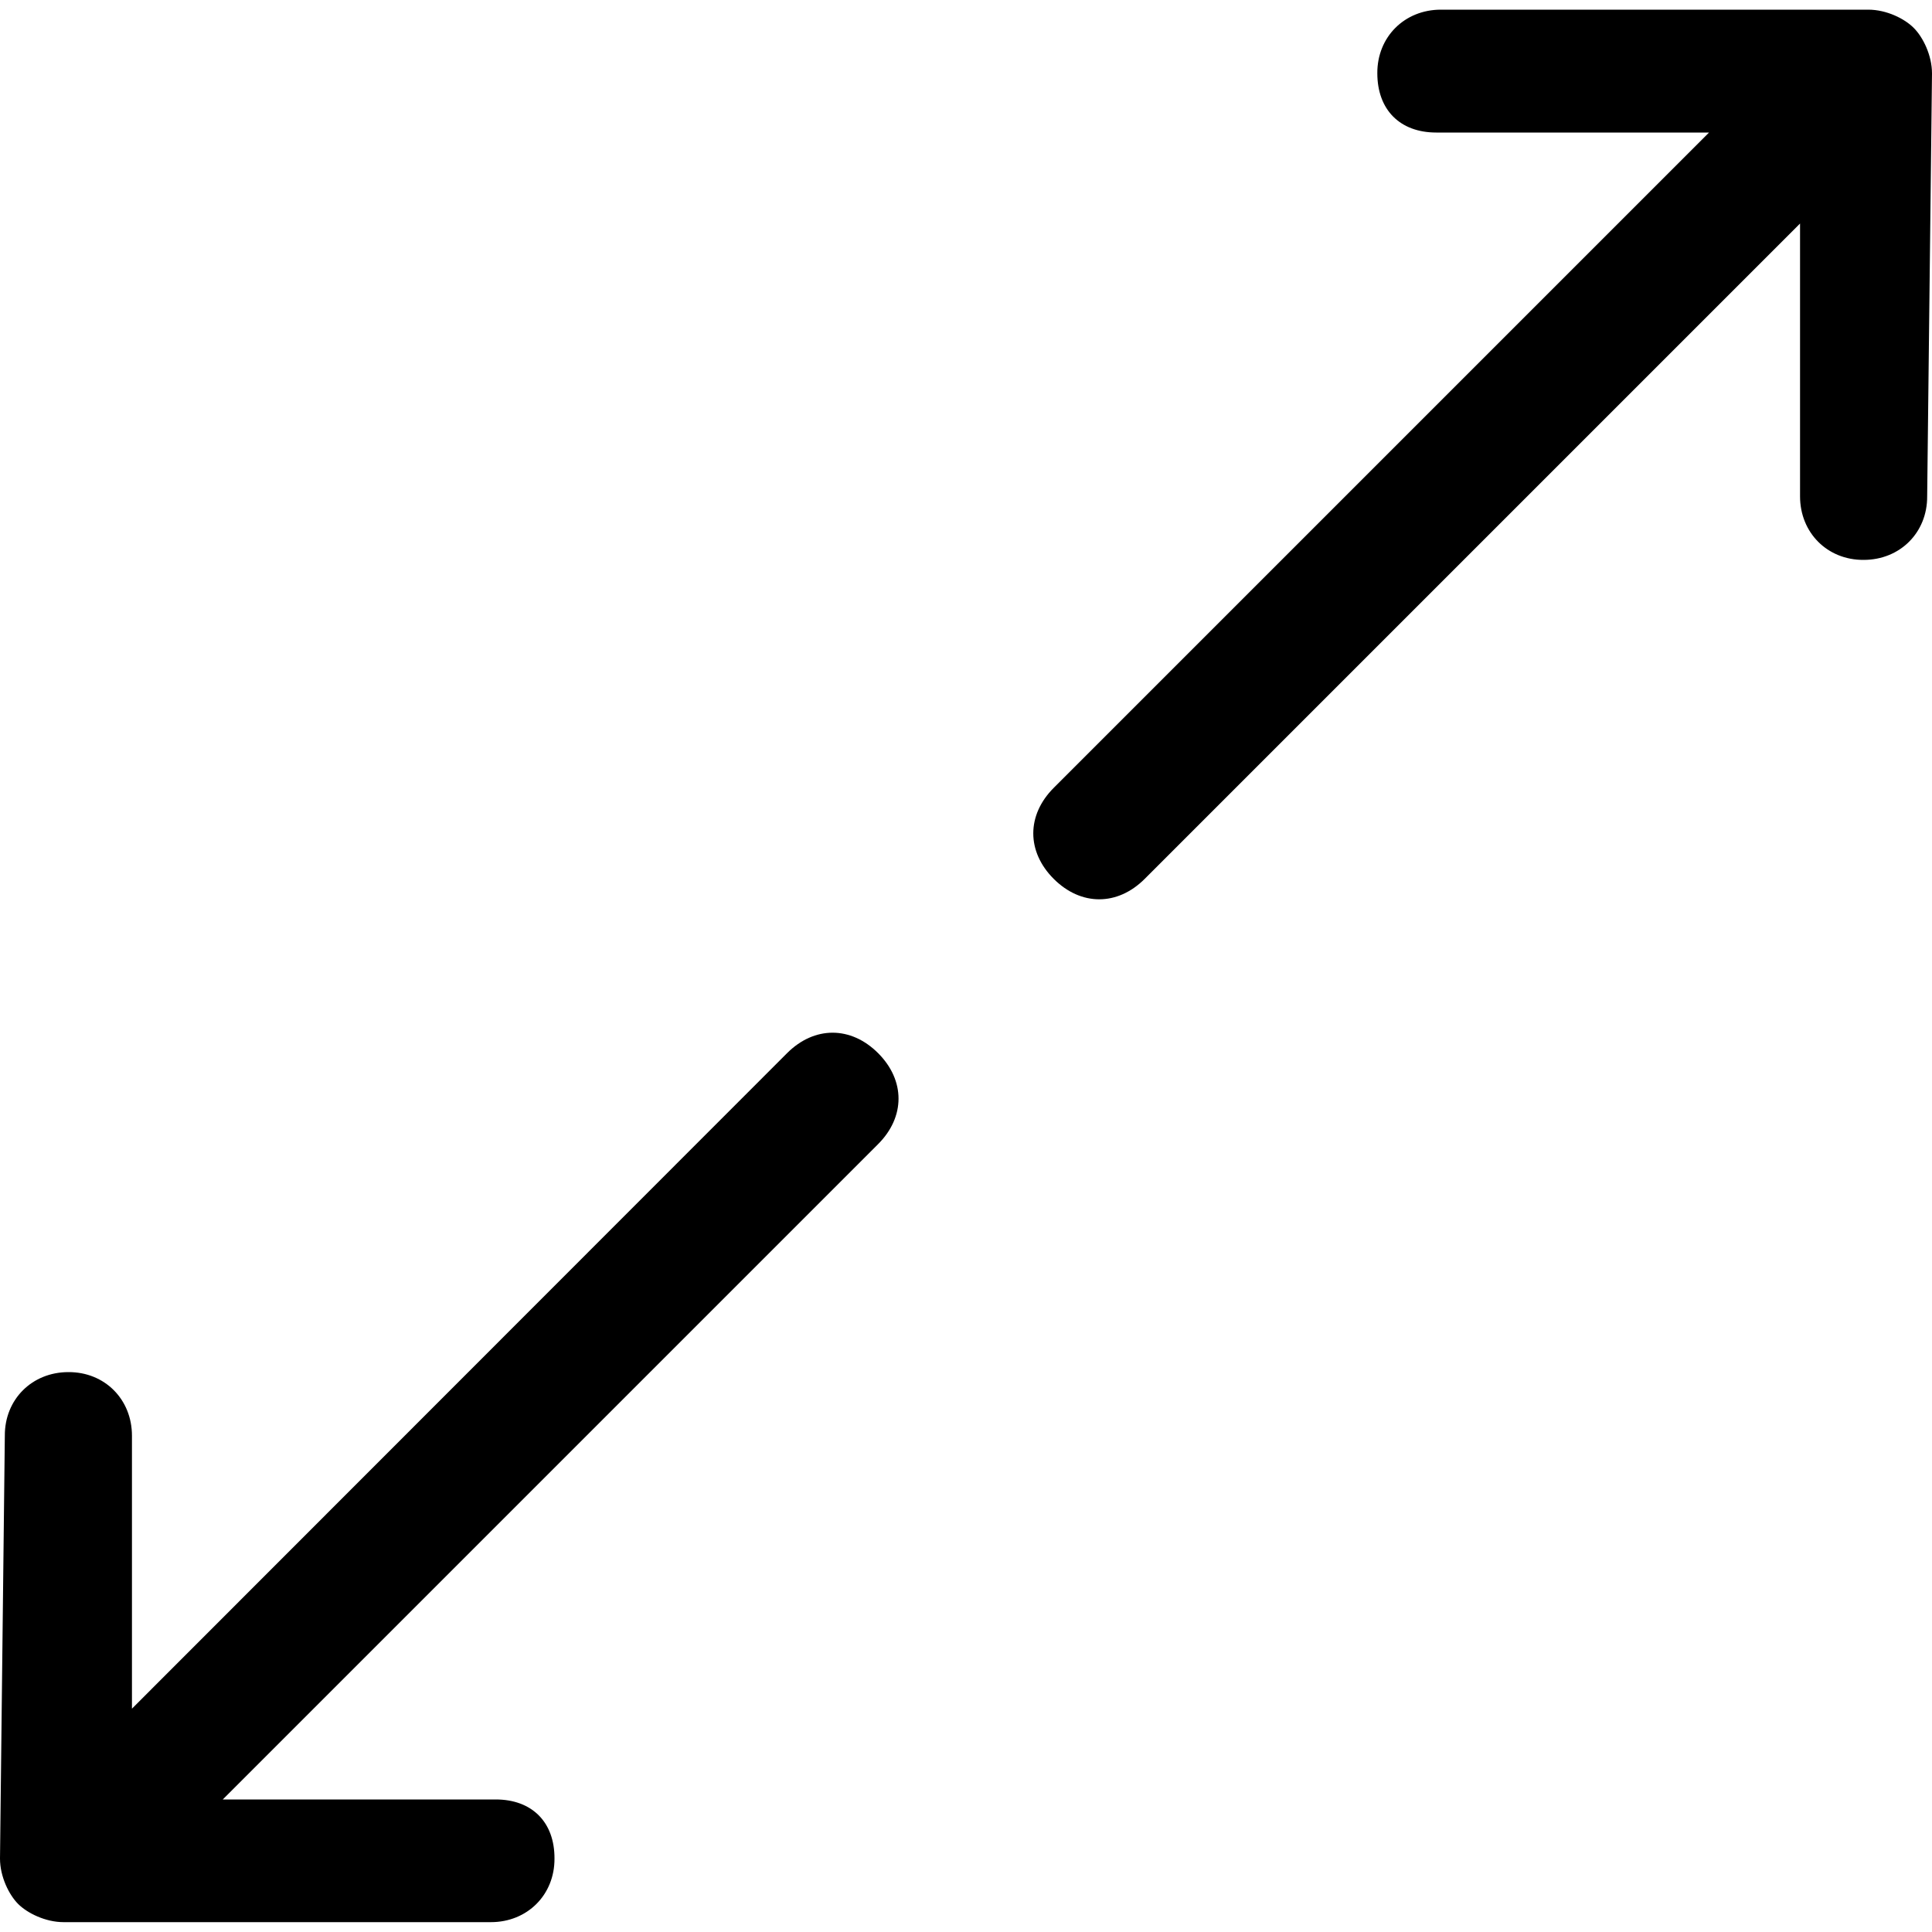 <?xml version="1.0" encoding="utf-8"?>
<!-- Generator: Adobe Illustrator 25.4.1, SVG Export Plug-In . SVG Version: 6.00 Build 0)  -->
<svg version="1.1" id="Vrstva_1" xmlns="http://www.w3.org/2000/svg" xmlns:xlink="http://www.w3.org/1999/xlink" x="0px" y="0px"
	 viewBox="0 0 1000 1000" style="enable-background:new 0 0 1000 1000;" xml:space="preserve">
<path d="M256.6,931.4H115.3l339.2-339.2c14.1-14.1,14.1-33,0-47.1c-14.1-14.1-33-14.1-47.1,0L68.3,884.4V743.1
	c0-18.8-14.1-33-32.9-32.9c-18.8,0-33,14.1-32.9,32.9L0,962c0,9.4,4.7,18.8,9.4,23.5c4.7,4.7,14.1,9.4,23.5,9.4h221.2
	c18.8,0,33-14.1,32.9-32.9C287.1,943.2,275.4,931.4,256.6,931.4L256.6,931.4z"/>
<path d="M743.4,68.6h141.2L545.4,407.8c-14.1,14.1-14.1,33,0,47.1c14.1,14.1,33,14.1,47.1,0l339.2-339.2v141.2
	c0,18.8,14.1,33,32.9,32.9c18.8,0,33-14.1,32.9-32.9L1000,38c0-9.4-4.7-18.8-9.4-23.5C985.9,9.7,976.5,5,967,5H745.8
	c-18.8,0-33,14.1-32.9,32.9C712.9,56.8,724.6,68.6,743.4,68.6L743.4,68.6z"/>
</svg>
